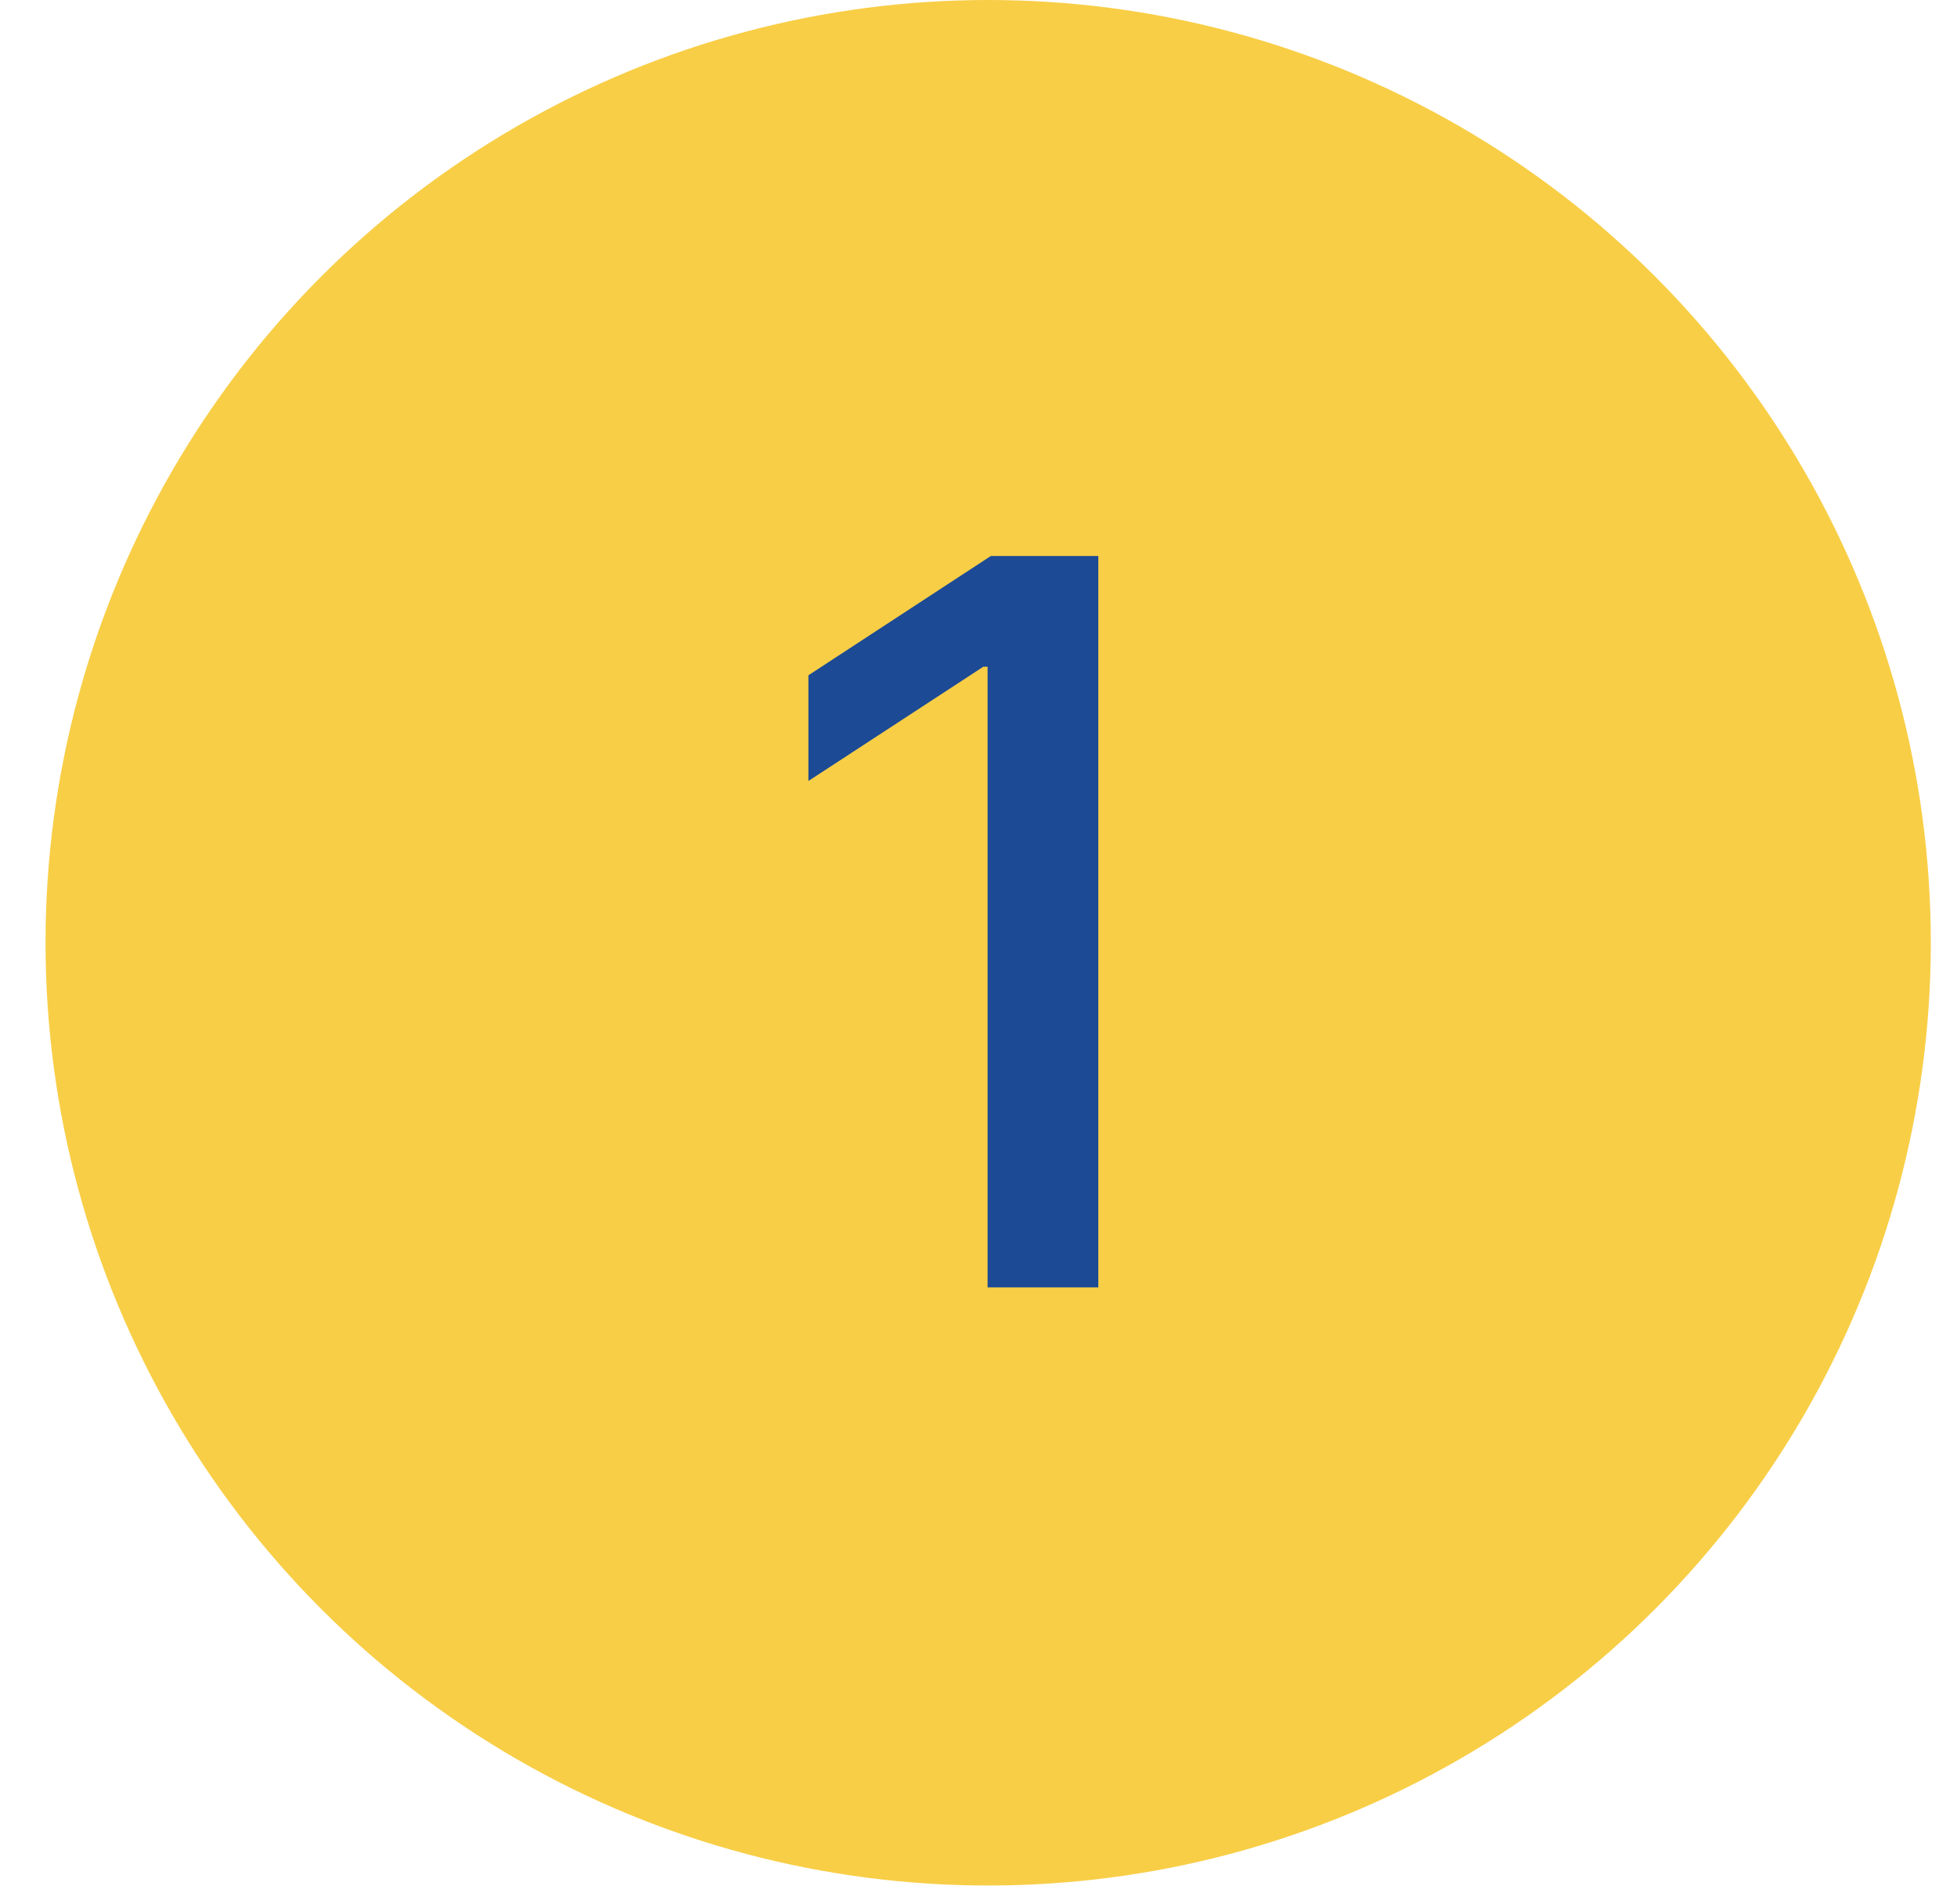 <svg width="37" height="36" viewBox="0 0 37 36" fill="none" xmlns="http://www.w3.org/2000/svg">
<circle cx="18.683" cy="17.822" r="17.822" fill="#F8CE46"/>
<path d="M20.765 10.511V24.337H18.672V12.604H18.591L15.284 14.764V12.766L18.733 10.511H20.765Z" fill="#1C4A95"/>
</svg>
